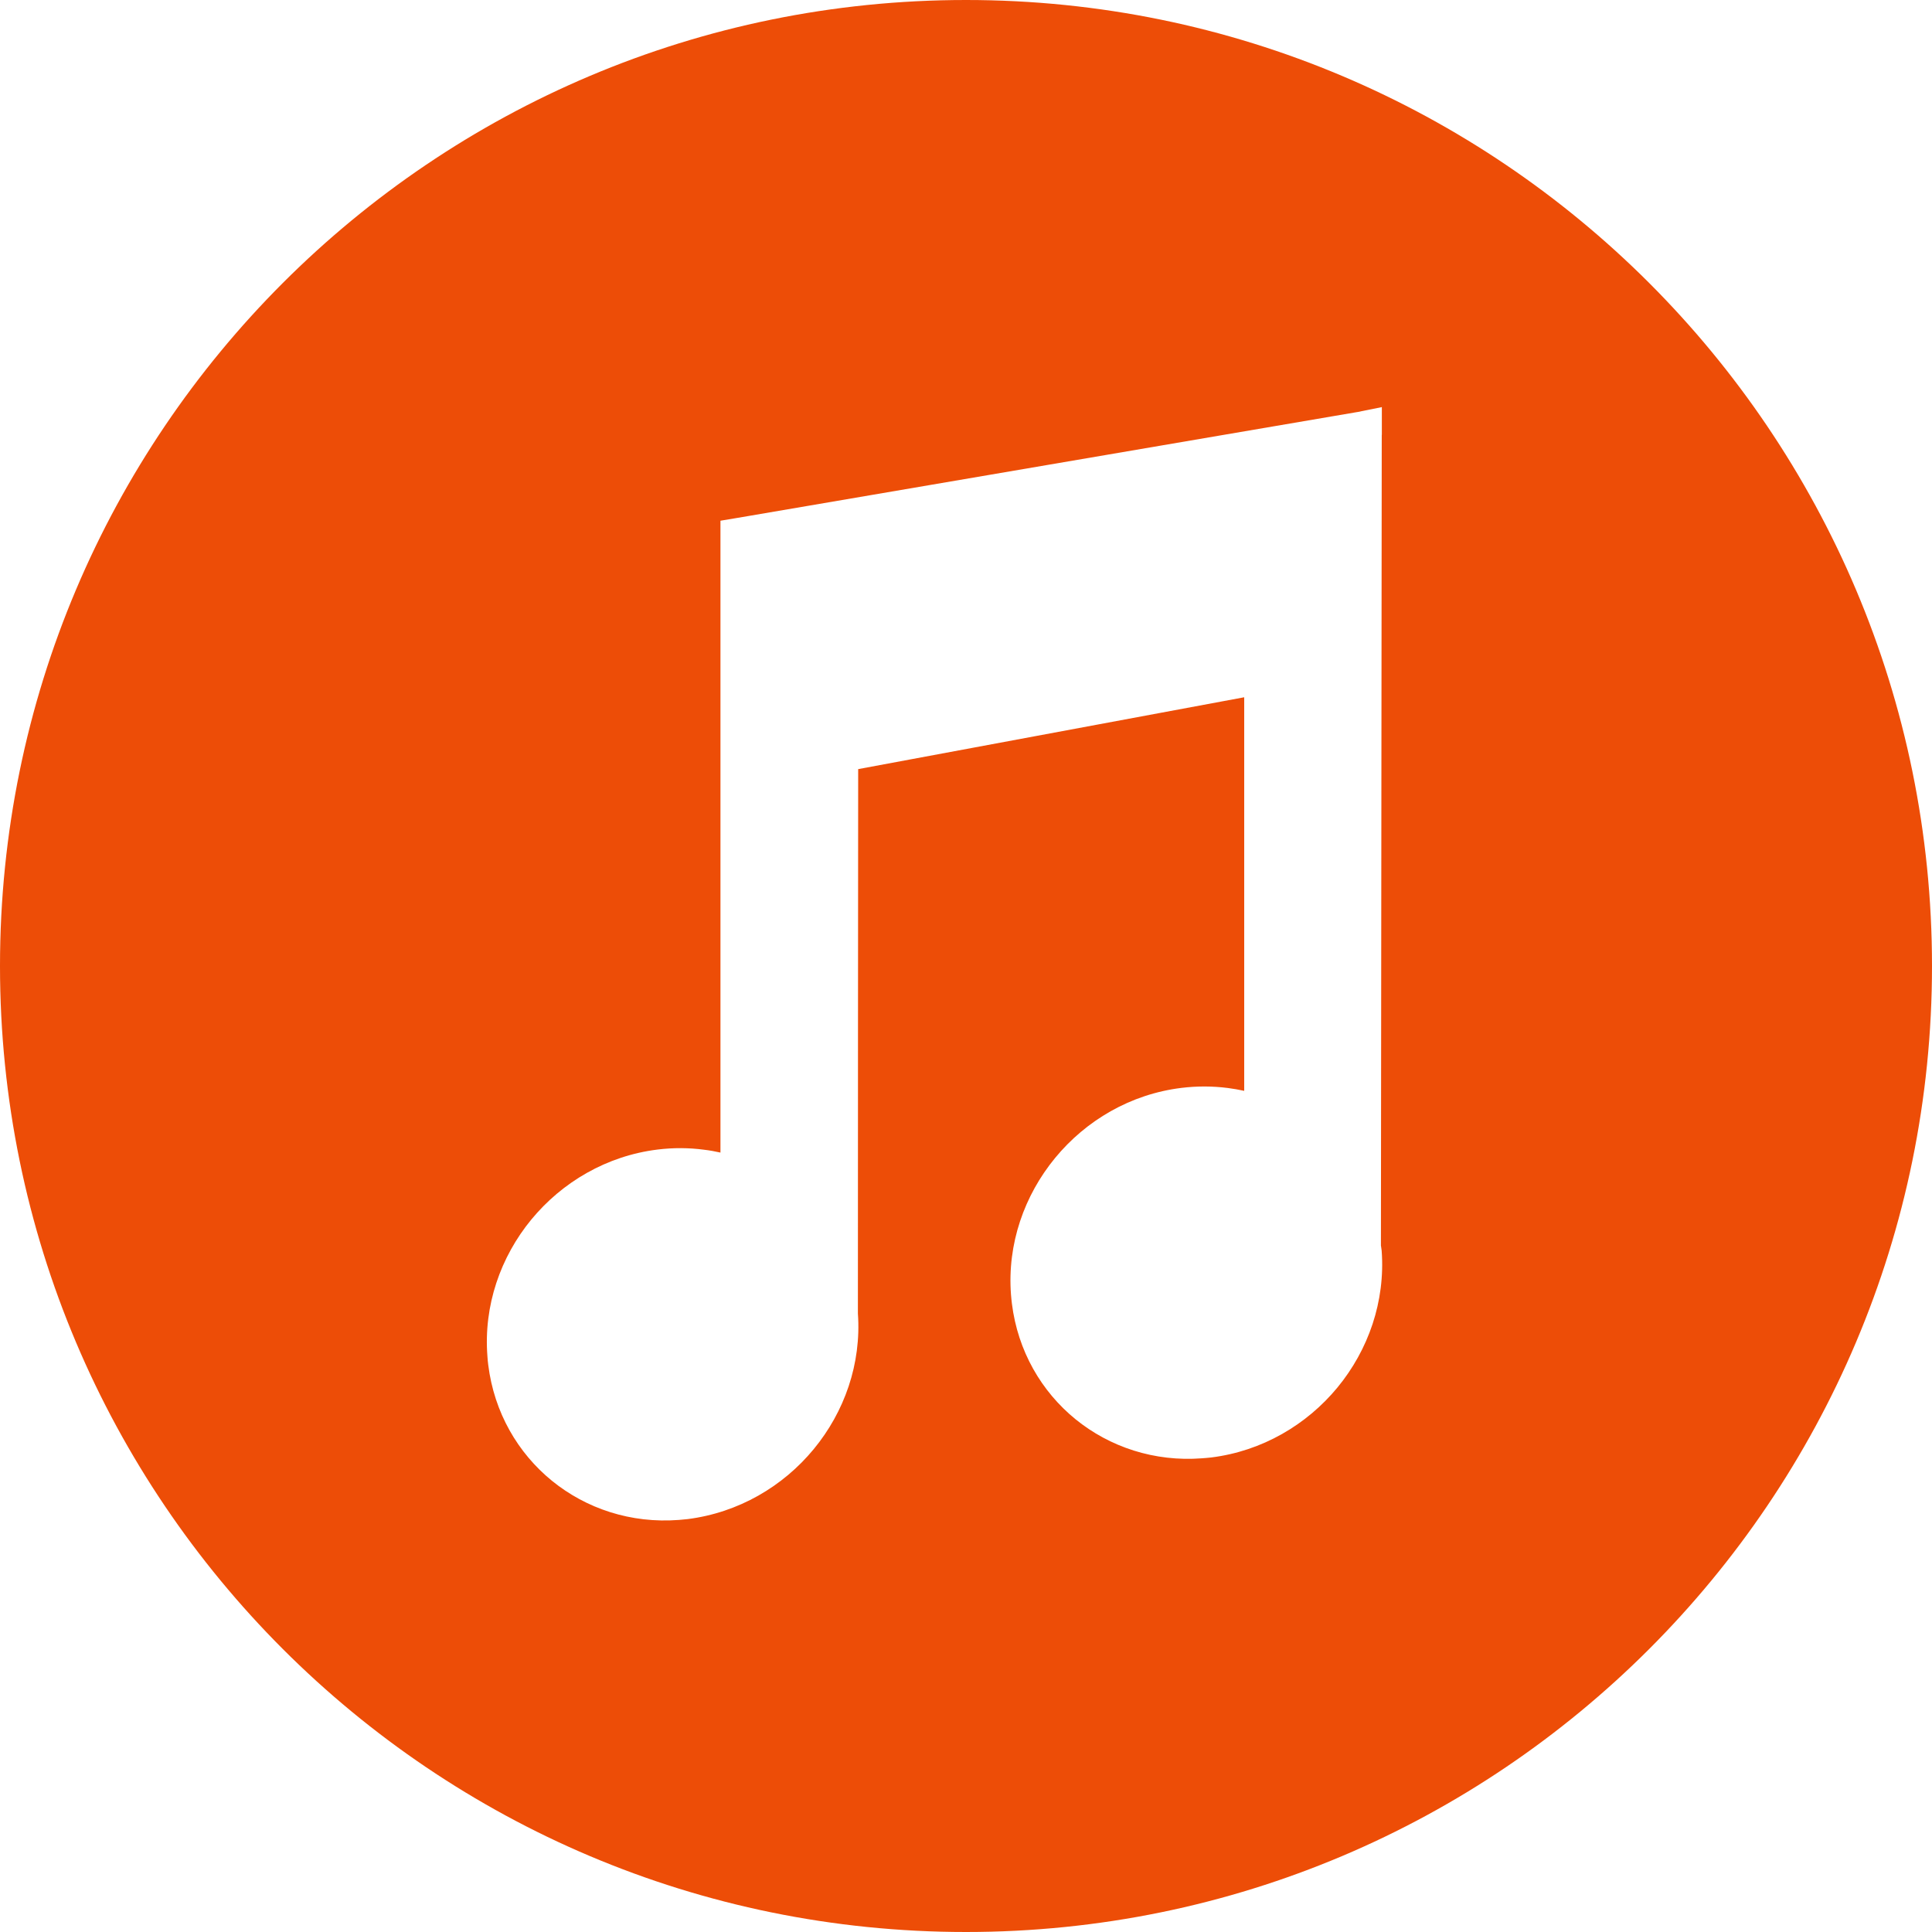 <?xml version="1.0" encoding="UTF-8"?> <svg xmlns="http://www.w3.org/2000/svg" width="21" height="21" viewBox="0 0 21 21" fill="none"> <path fill-rule="evenodd" clip-rule="evenodd" d="M21 10.5C21 7.6 19.825 4.975 17.925 3.075C16.025 1.175 13.4 0 10.5 0C7.6 0 4.975 1.175 3.075 3.075C1.175 4.975 0 7.6 0 10.5C0 13.4 1.175 16.025 3.075 17.925C4.975 19.825 7.6 21 10.5 21C13.4 21 16.025 19.825 17.925 17.925C19.825 16.025 21 13.4 21 10.5ZM7.831 12.528V5.849V5.66L8.017 5.629L14.746 4.48L14.753 4.479L15.02 4.425V4.698V4.727H15.019L15.01 13.539L15.012 13.551C15.015 13.568 15.017 13.582 15.018 13.594C15.059 14.147 14.873 14.674 14.538 15.081C14.203 15.487 13.719 15.773 13.166 15.842C13.135 15.845 13.101 15.849 13.066 15.851C12.547 15.891 12.062 15.728 11.691 15.427C11.32 15.125 11.063 14.685 10.999 14.17C10.995 14.14 10.992 14.107 10.989 14.072C10.947 13.52 11.134 12.993 11.469 12.586C11.804 12.179 12.288 11.893 12.841 11.825C13.012 11.804 13.181 11.805 13.346 11.826C13.406 11.834 13.466 11.844 13.524 11.857V7.579L9.328 8.36L9.326 11.23C9.326 11.574 9.325 11.916 9.325 14.277C9.364 14.825 9.178 15.347 8.846 15.75C8.511 16.157 8.027 16.442 7.474 16.512C7.445 16.515 7.413 16.518 7.379 16.521C6.857 16.561 6.372 16.398 6 16.096C5.628 15.793 5.371 15.352 5.307 14.836C5.303 14.807 5.3 14.776 5.298 14.742C5.255 14.19 5.441 13.662 5.776 13.255C6.111 12.849 6.595 12.563 7.148 12.495C7.319 12.474 7.488 12.475 7.653 12.497C7.713 12.504 7.773 12.515 7.831 12.528L7.831 12.528Z" fill="#ED4D07"></path> </svg> 